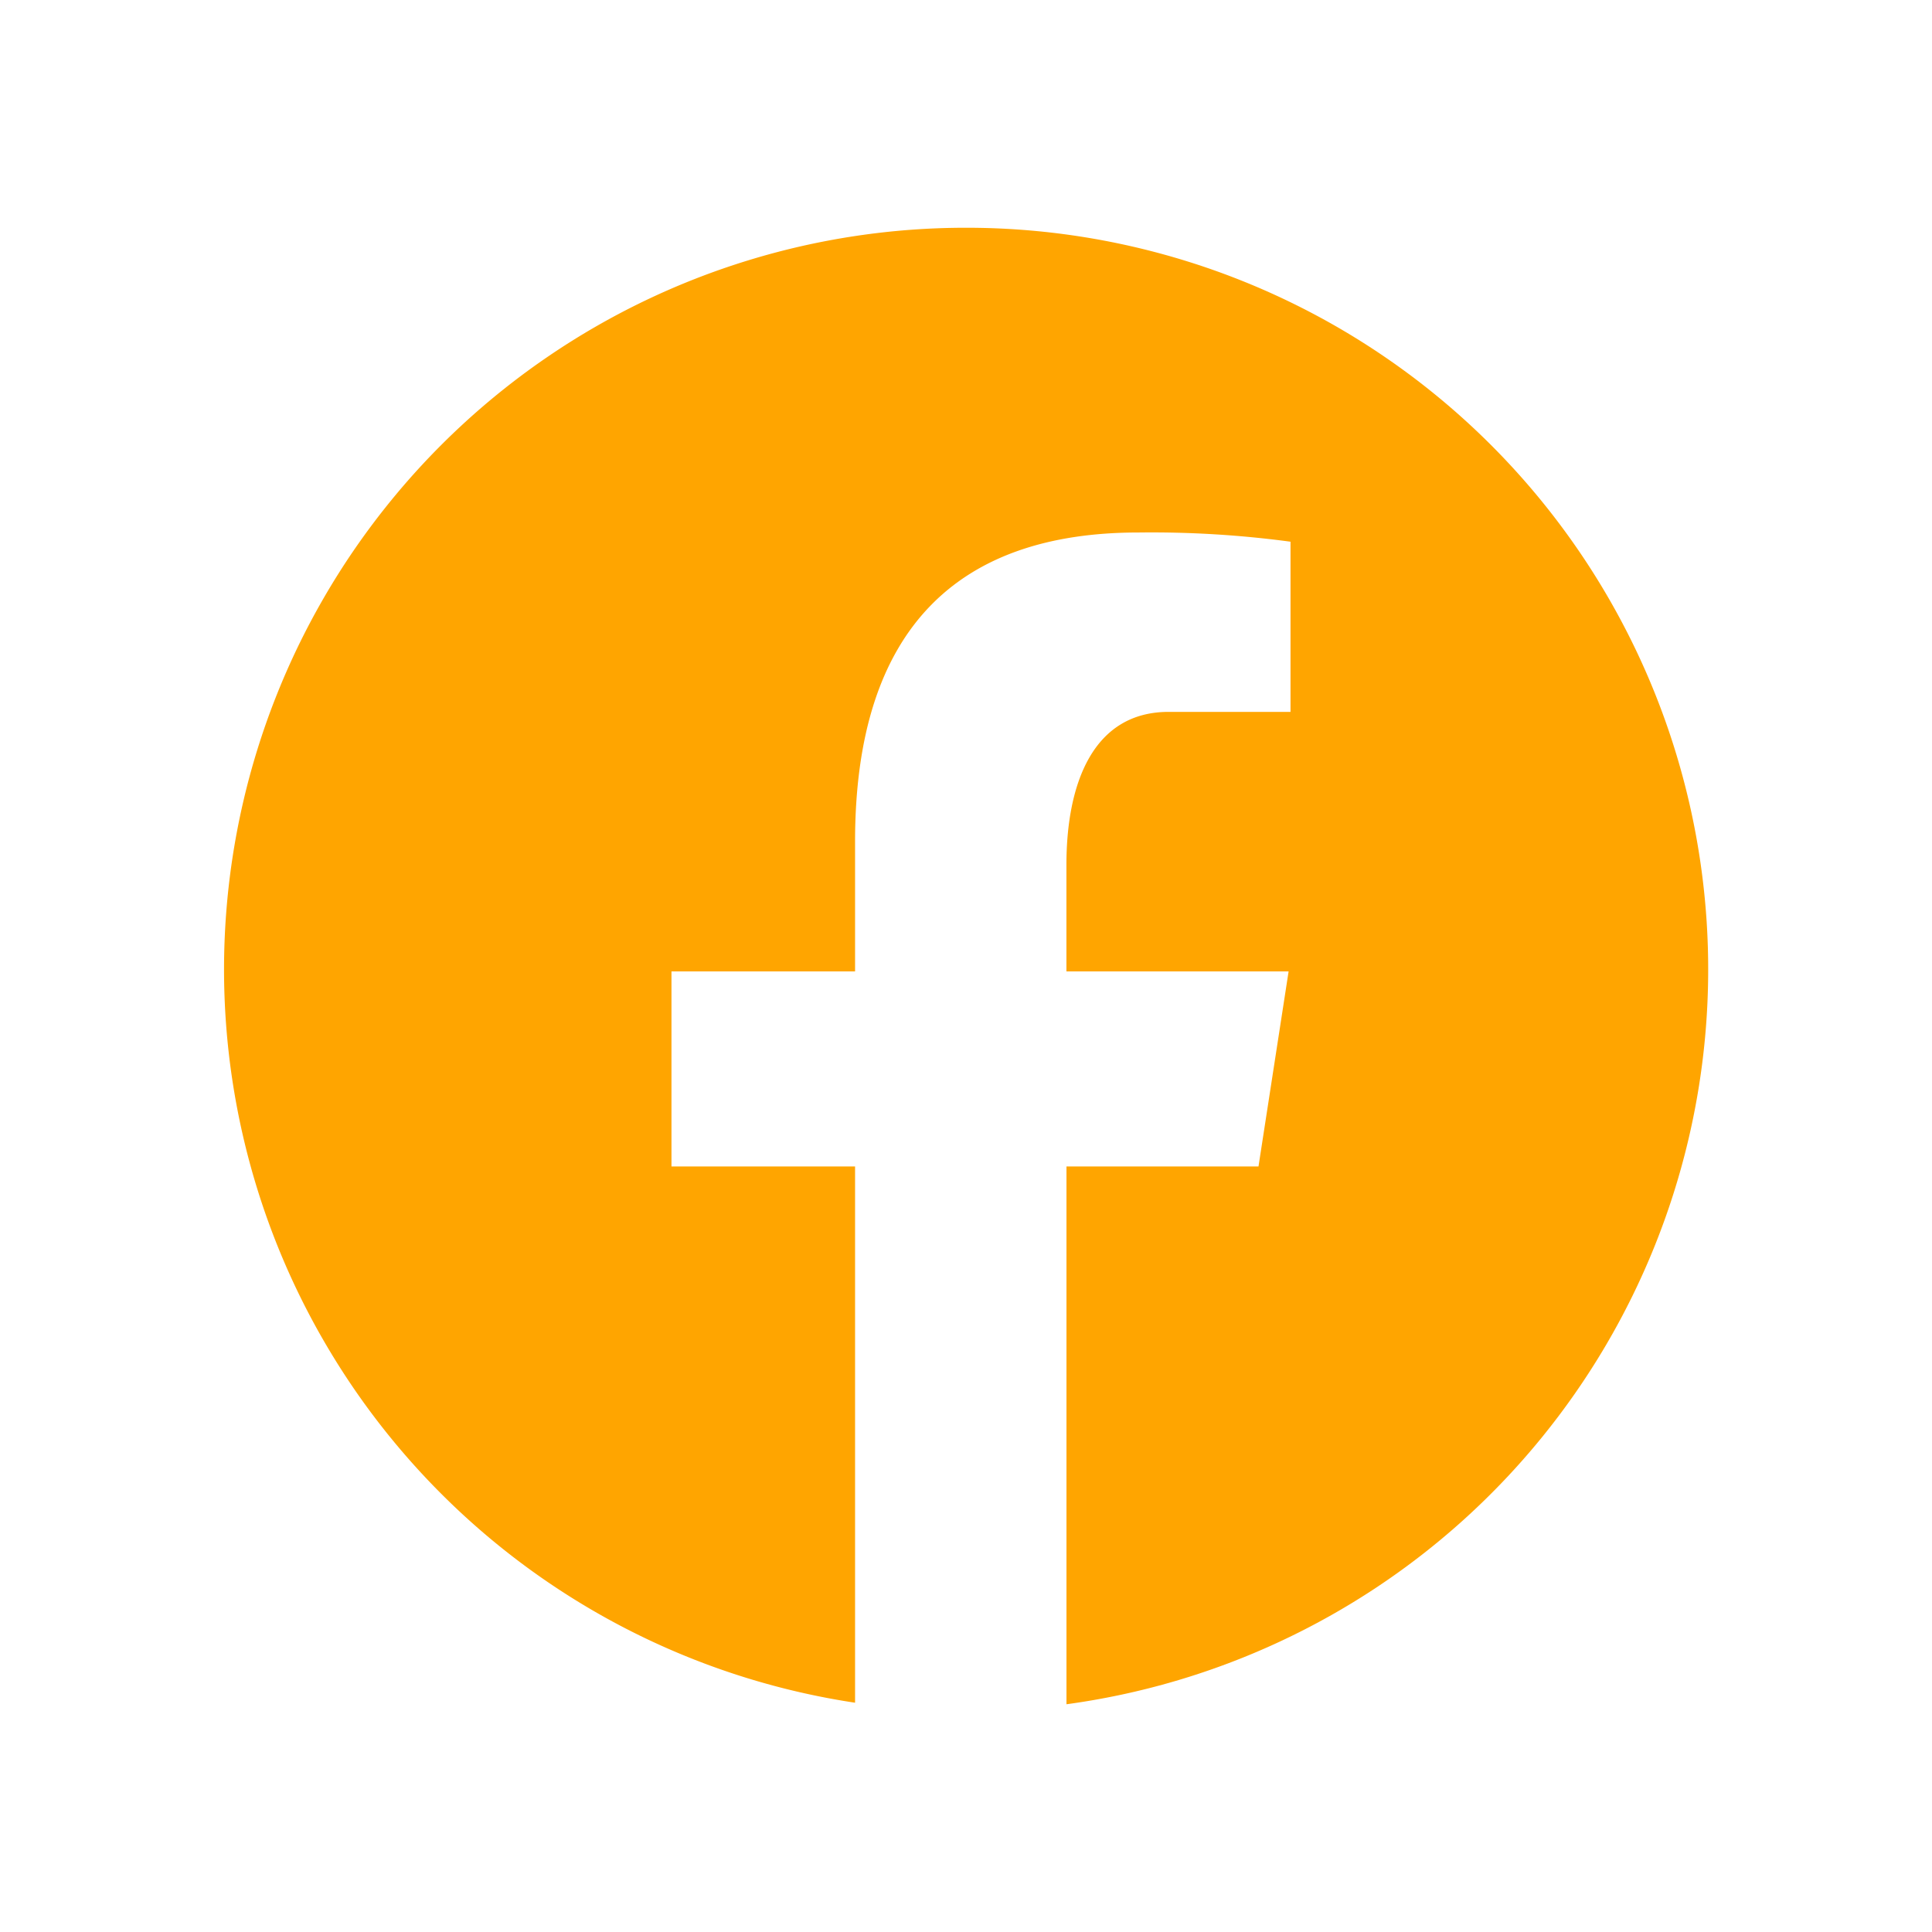 <svg xmlns="http://www.w3.org/2000/svg" width="150" height="150" viewBox="0 0 150 150">
  <g id="Burger_Hannover_Facebook" data-name="Burger Hannover Facebook" transform="translate(8361 -1946)">
    <rect id="Rectangle_5163" data-name="Rectangle 5163" width="150" height="150" transform="translate(-8361 1946)" fill="none"/>
    <path id="icons8-facebook" d="M60.613,3A57.58,57.58,0,0,0,52,117.516V75.88H37.746V60.738H52V50.66c0-16.684,8.128-24,21.993-24a80.876,80.876,0,0,1,11.815.715V40.587H76.351c-5.886,0-7.941,5.584-7.941,11.873v8.277H85.66L83.322,75.88H68.414v41.755A57.58,57.58,0,0,0,60.613,3Z" transform="translate(-8346.613 1960.683)" fill="orange"/>
  </g>
</svg>
